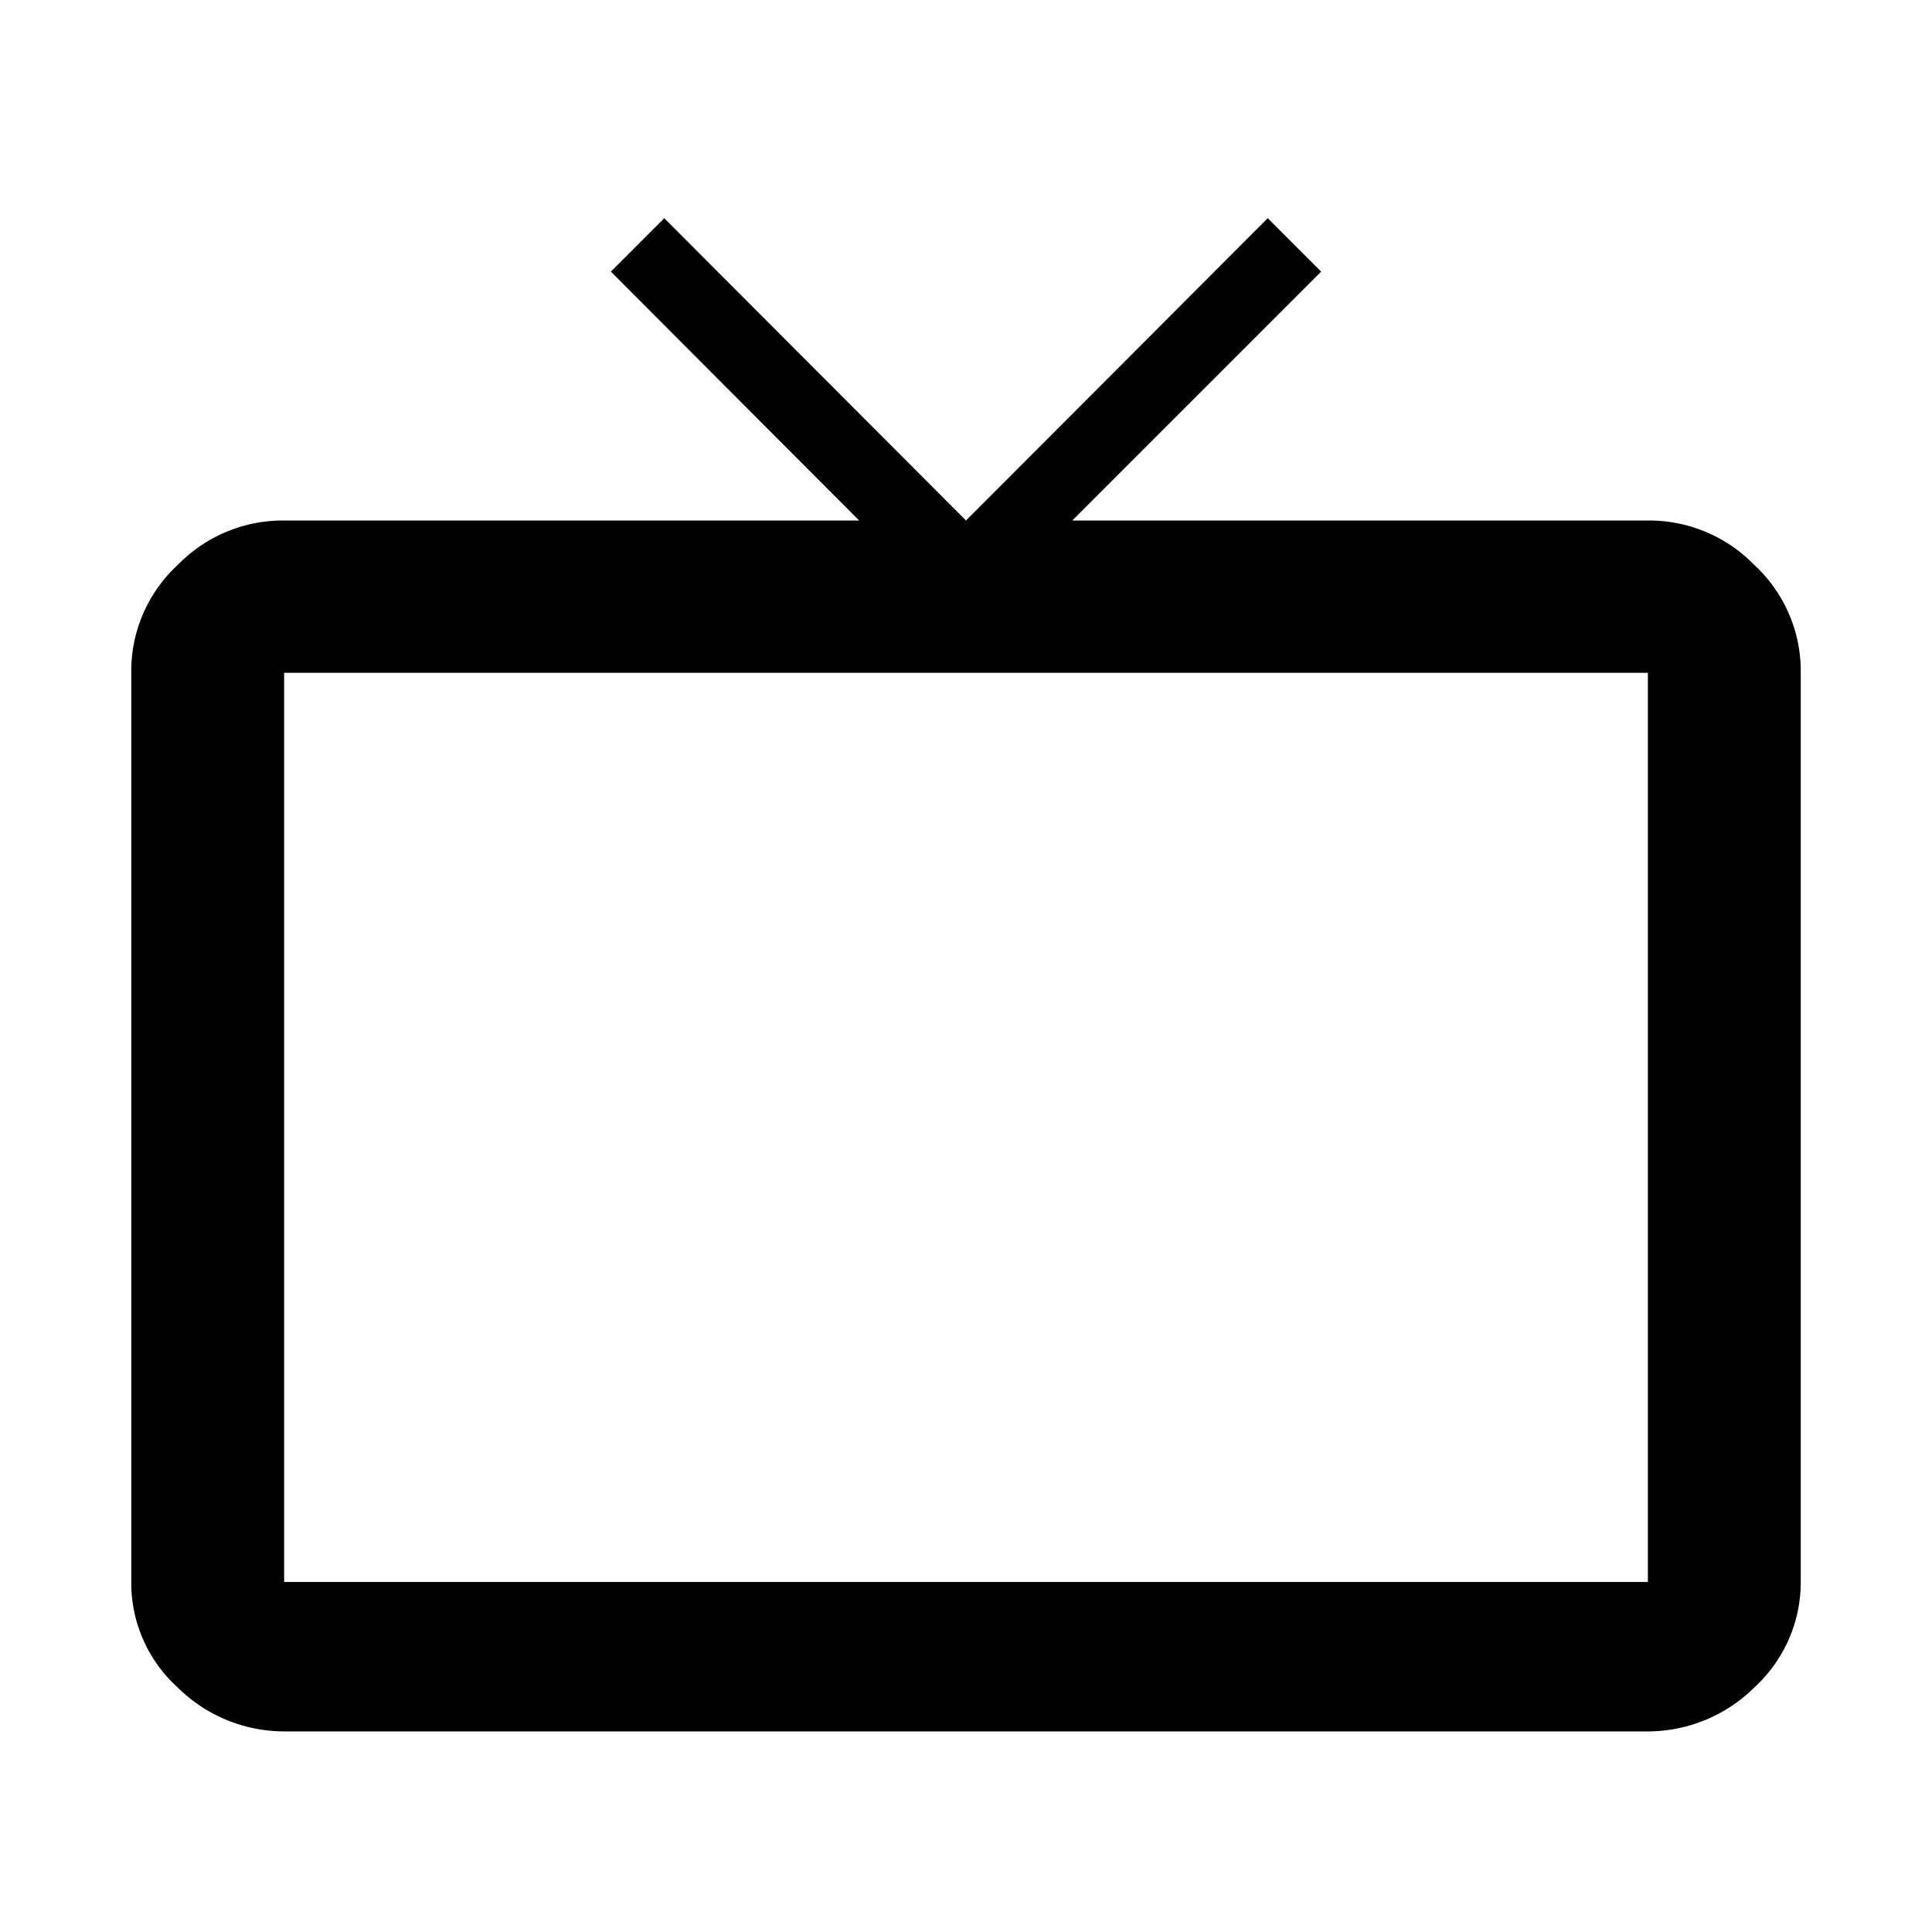<svg xmlns="http://www.w3.org/2000/svg" width="34" height="34" viewBox="0 0 34 34"><defs><style>.cls-1{fill:none;}</style></defs><title>ico_promotion_massmedia</title><g id="レイヤー_2" data-name="レイヤー 2"><g id="レイヤー_1-2" data-name="レイヤー 1"><path id="パス_2736" data-name="パス 2736" d="M29,27.84v-16H5v16ZM29,9.16a2.58,2.58,0,0,1,1.87.78,2.54,2.54,0,0,1,.82,1.9v16a2.51,2.51,0,0,1-.81,1.85,2.67,2.67,0,0,1-1.88.78H5a2.67,2.67,0,0,1-1.88-.78,2.48,2.48,0,0,1-.81-1.85v-16a2.54,2.54,0,0,1,.82-1.9A2.58,2.58,0,0,1,5,9.16H15.12L10.75,4.78l.94-.94L17,9.16l5.31-5.32.94.94L18.87,9.16Z"/><rect class="cls-1" width="34" height="34"/></g></g></svg>
